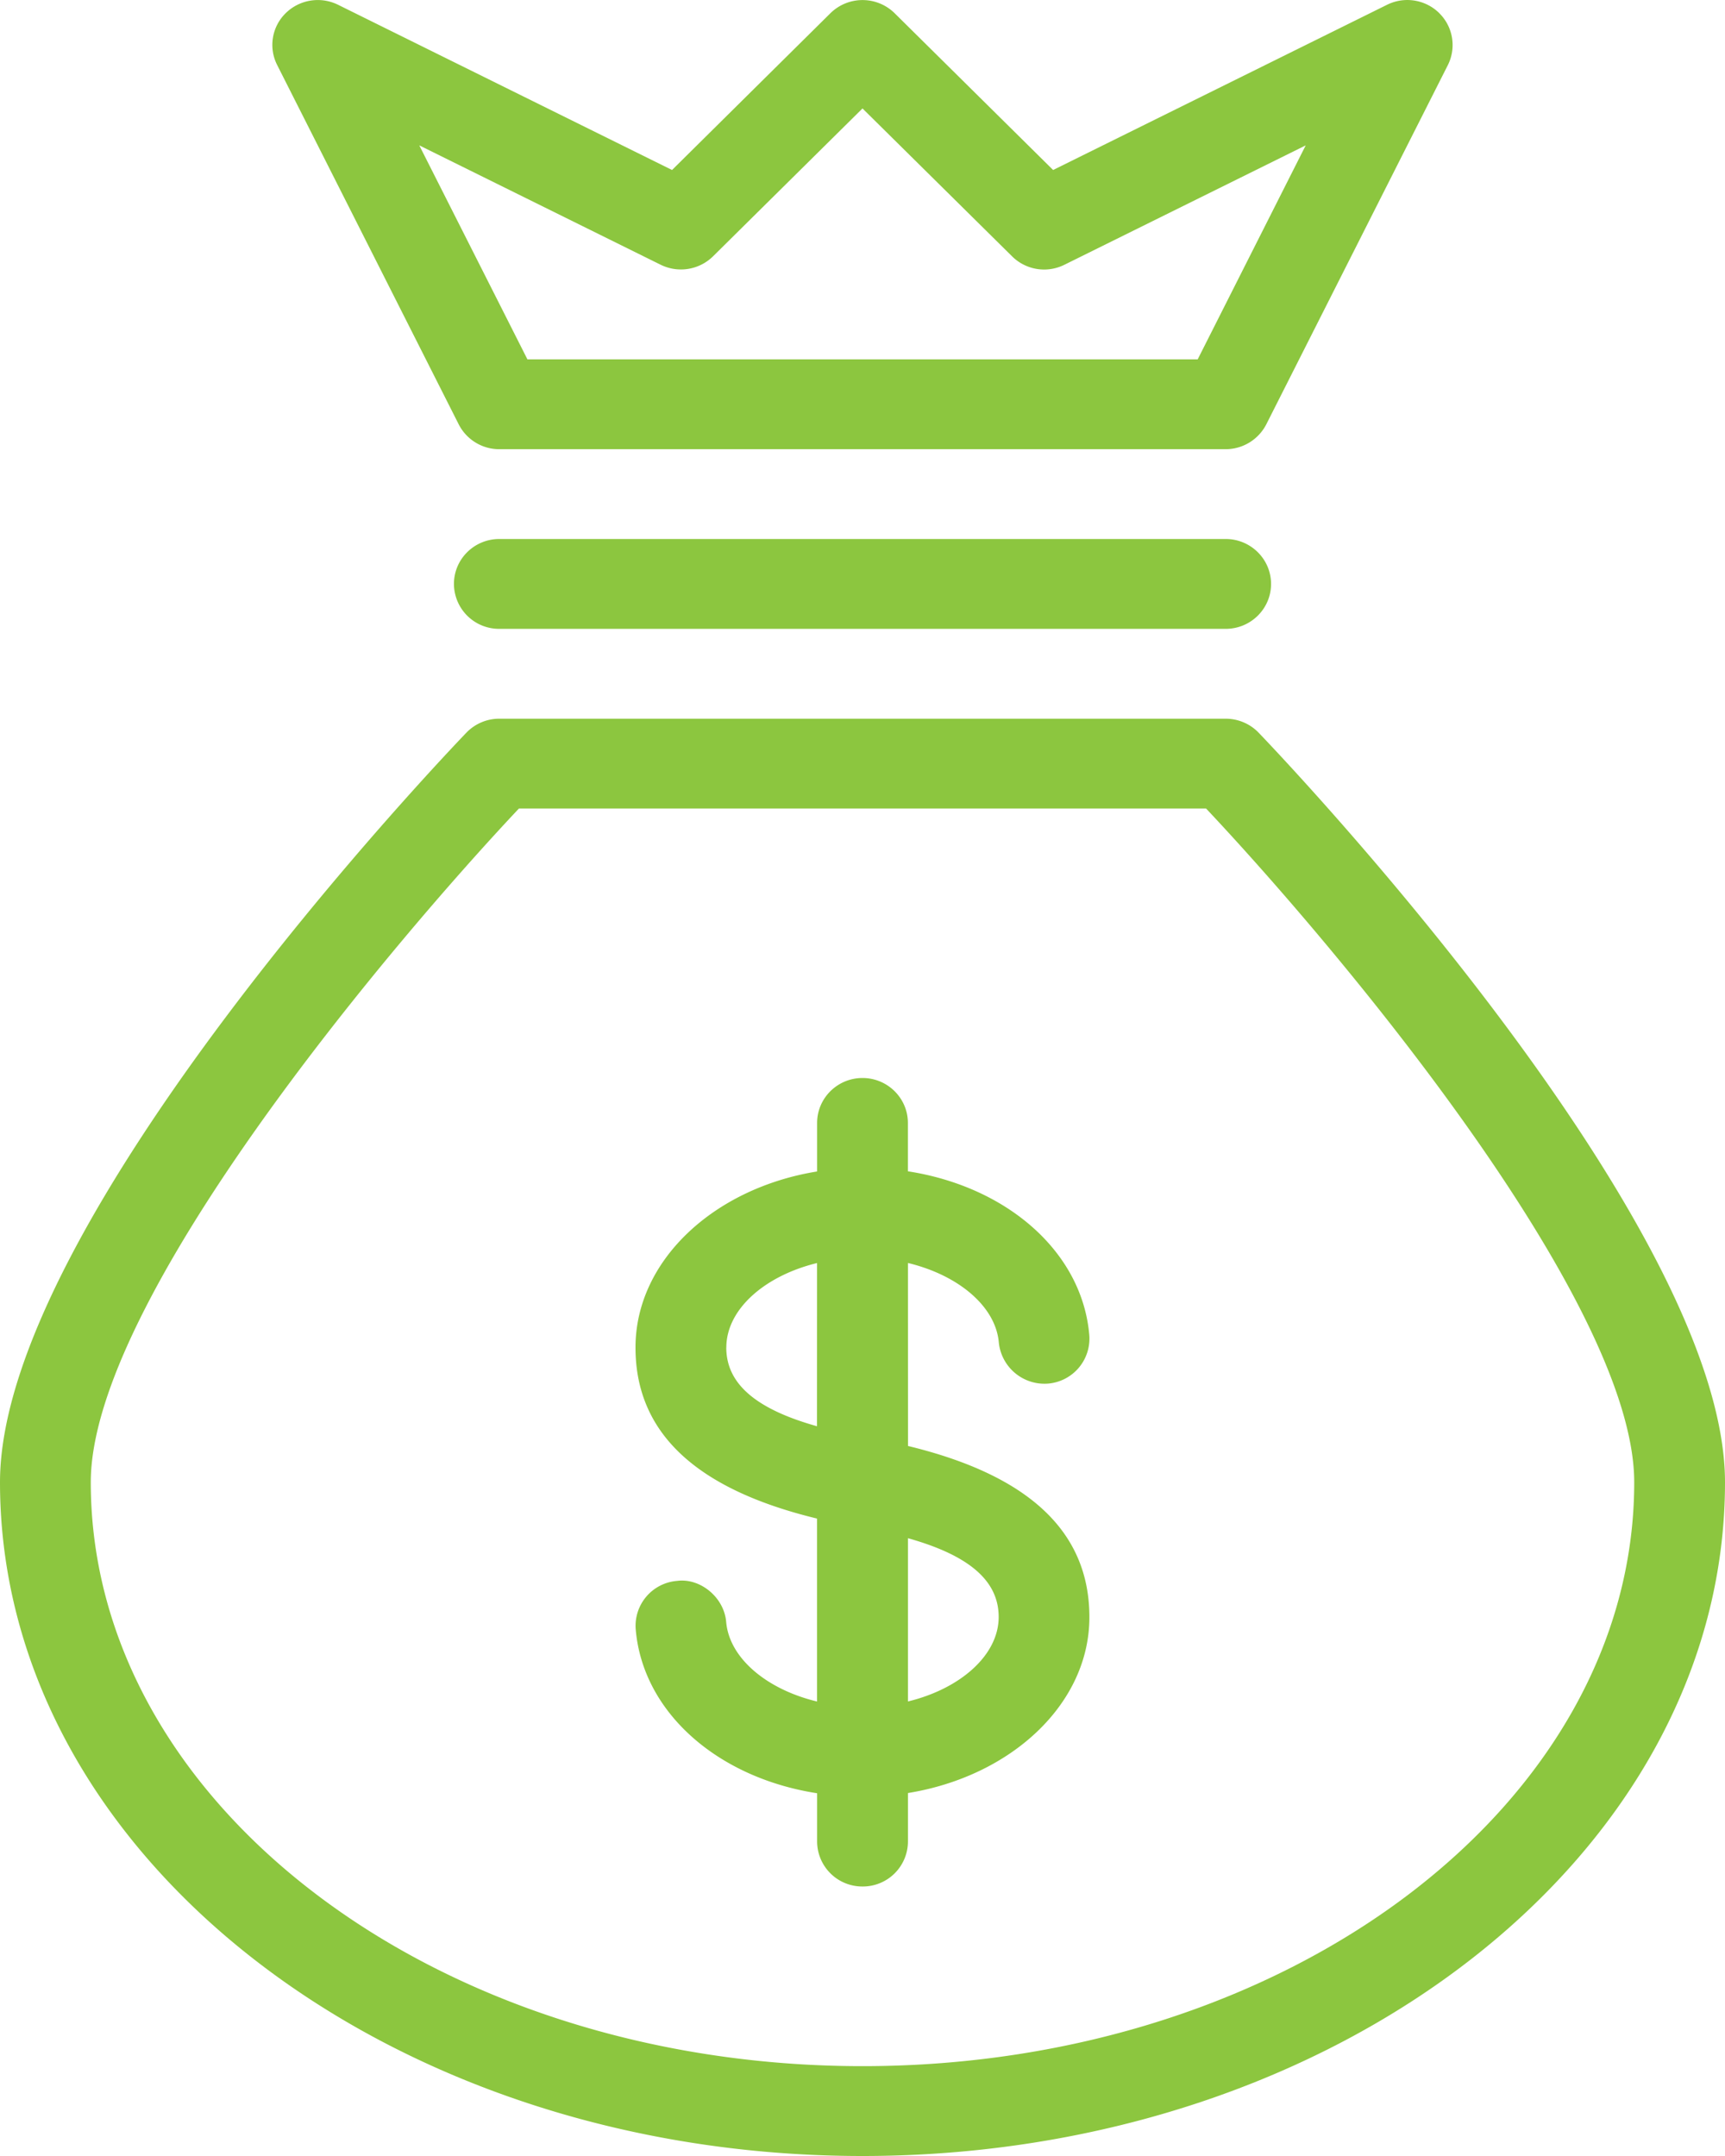 <?xml version="1.0" encoding="UTF-8"?> <svg xmlns="http://www.w3.org/2000/svg" width="32" height="40"><path fill="#8CC63F" fill-rule="evenodd" d="M22.737 13.334c.23 0 .451.093.61.258C23.7 13.959 32 22.644 32 27.5 32 34.393 24.822 40 16 40S0 34.393 0 27.5c0-4.856 8.3-13.541 8.653-13.908a.845.845 0 01.61-.258h13.474zM22.373 15H9.627c-2.43 2.58-7.943 9.14-7.943 12.5 0 5.973 6.422 10.833 14.316 10.833 7.894 0 14.316-4.86 14.316-10.833 0-3.363-5.513-9.921-7.943-12.5zM16 20c.465 0 .842.374.842.834v.897c1.842.285 3.233 1.496 3.365 3.037a.837.837 0 01-.768.902.852.852 0 01-.91-.76c-.057-.676-.757-1.255-1.686-1.478l.001 3.395c2.272.55 3.365 1.61 3.365 3.175.001 1.607-1.446 2.953-3.366 3.264v.9A.837.837 0 0116 35a.838.838 0 01-.842-.833v-.897c-1.842-.286-3.233-1.497-3.365-3.04a.836.836 0 01.768-.9c.424-.057.87.3.91.76.057.676.757 1.255 1.686 1.478v-3.394c-2.274-.551-3.368-1.61-3.368-3.174 0-1.61 1.449-2.955 3.369-3.266v-.9c0-.46.377-.834.842-.834zm.843 8.538v3.029c.97-.235 1.683-.858 1.683-1.567 0-.669-.54-1.141-1.683-1.462zM13.473 25c0 .668.54 1.14 1.683 1.461l.001-3.028c-.97.236-1.683.858-1.683 1.567zm9.264-15c.465 0 .842.374.842.834 0 .46-.377.833-.842.833H9.263a.837.837 0 01-.842-.833c0-.462.377-.834.842-.834h13.474zM26.7.245a.83.83 0 01.159.962L23.49 7.874a.849.849 0 01-.754.46H9.263a.844.844 0 01-.753-.46L5.142 1.207a.824.824 0 01.157-.962.849.849 0 01.973-.156l6.195 3.065L15.405.245a.849.849 0 011.191 0l2.94 2.909L25.73.089a.844.844 0 01.971.156zM16 2.012l-2.772 2.743a.85.85 0 01-.972.157L7.778 2.697l2.006 3.97h12.434l2.004-3.97-4.476 2.215a.844.844 0 01-.972-.157L16 2.012z"></path></svg> 